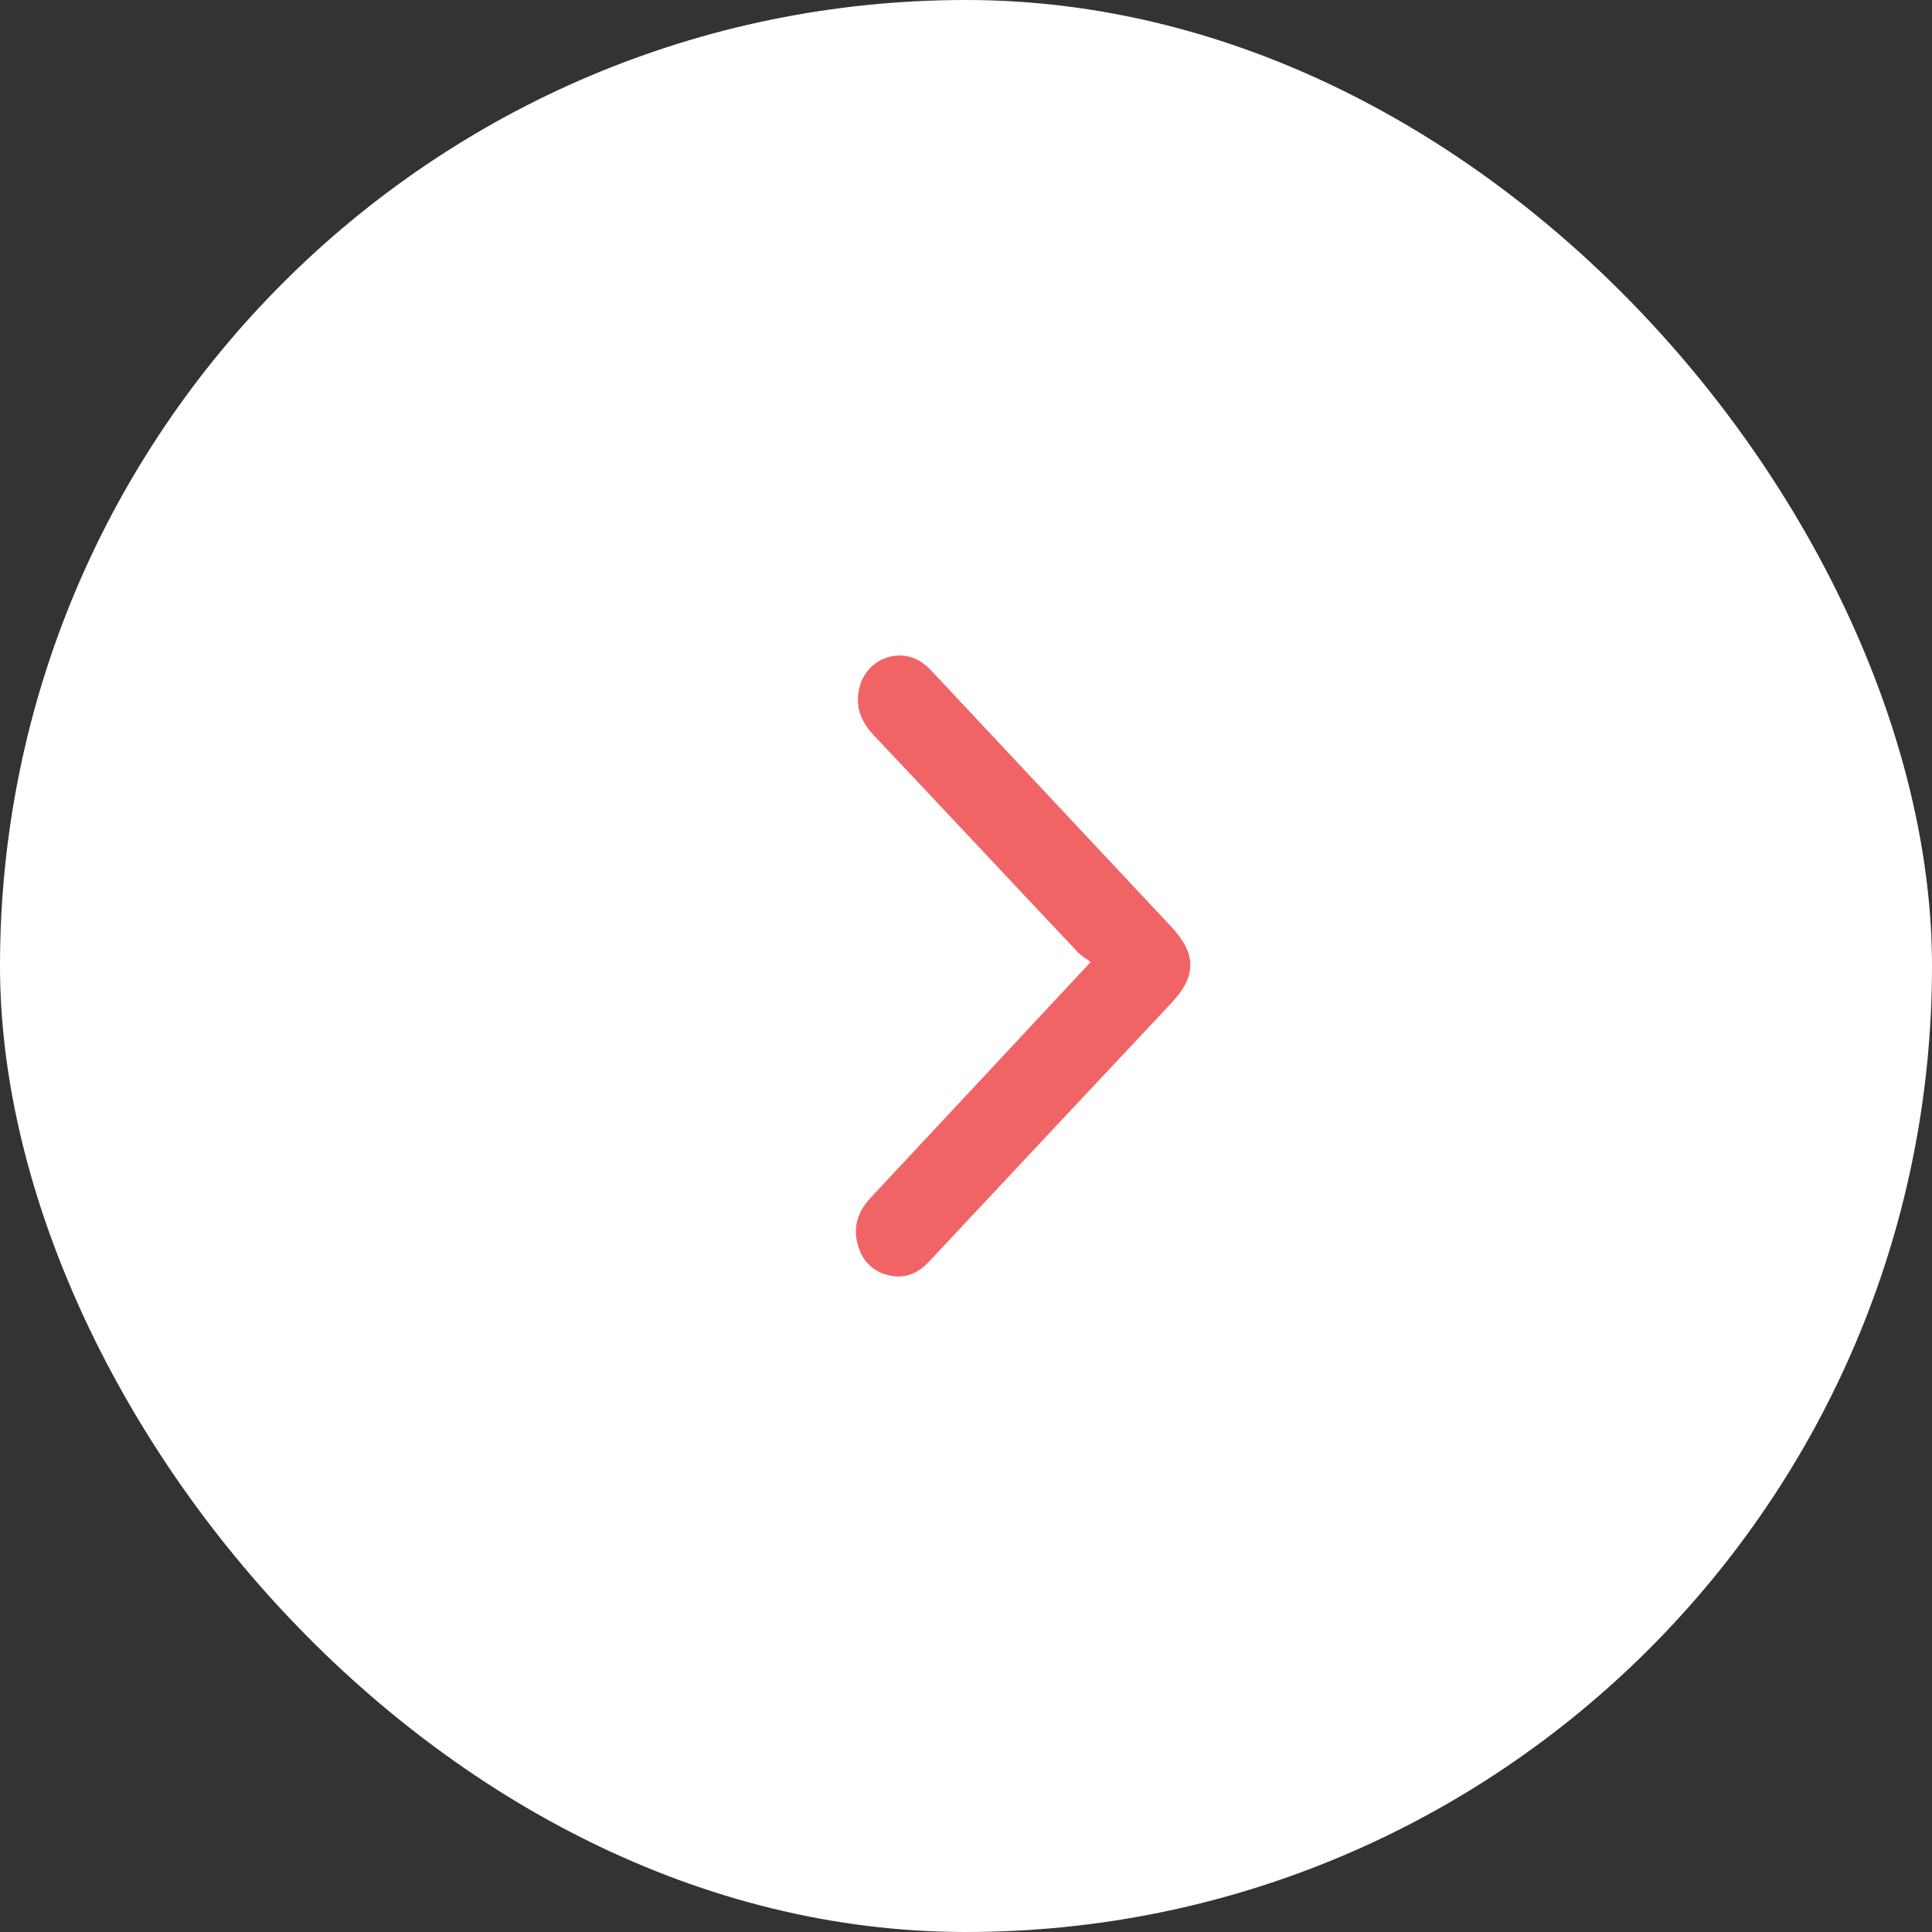 <svg width="56" height="56" viewBox="0 0 56 56" fill="none" xmlns="http://www.w3.org/2000/svg">
<rect x="0" y="0" width="56" height="56" fill="#333333" stroke="none"/>
<rect width="56" height="56" rx="28" fill="white"/>
<path d="M31.616 27.886C31.479 27.781 31.345 27.707 31.238 27.597C29.264 25.505 27.299 23.399 25.321 21.307C24.956 20.917 24.779 20.476 24.908 19.939C25.11 19.09 26.087 18.724 26.766 19.233C26.899 19.334 27.011 19.458 27.127 19.581C29.402 22.009 31.677 24.436 33.951 26.863C34.682 27.643 34.687 28.29 33.964 29.061C32.837 30.263 28.052 35.365 26.925 36.572C26.568 36.957 26.142 37.09 25.665 36.939C25.214 36.801 24.934 36.453 24.835 35.962C24.736 35.466 24.917 35.062 25.239 34.714C26.117 33.773 30.645 28.928 31.612 27.886H31.616Z" fill="#F16466"/>
</svg>
